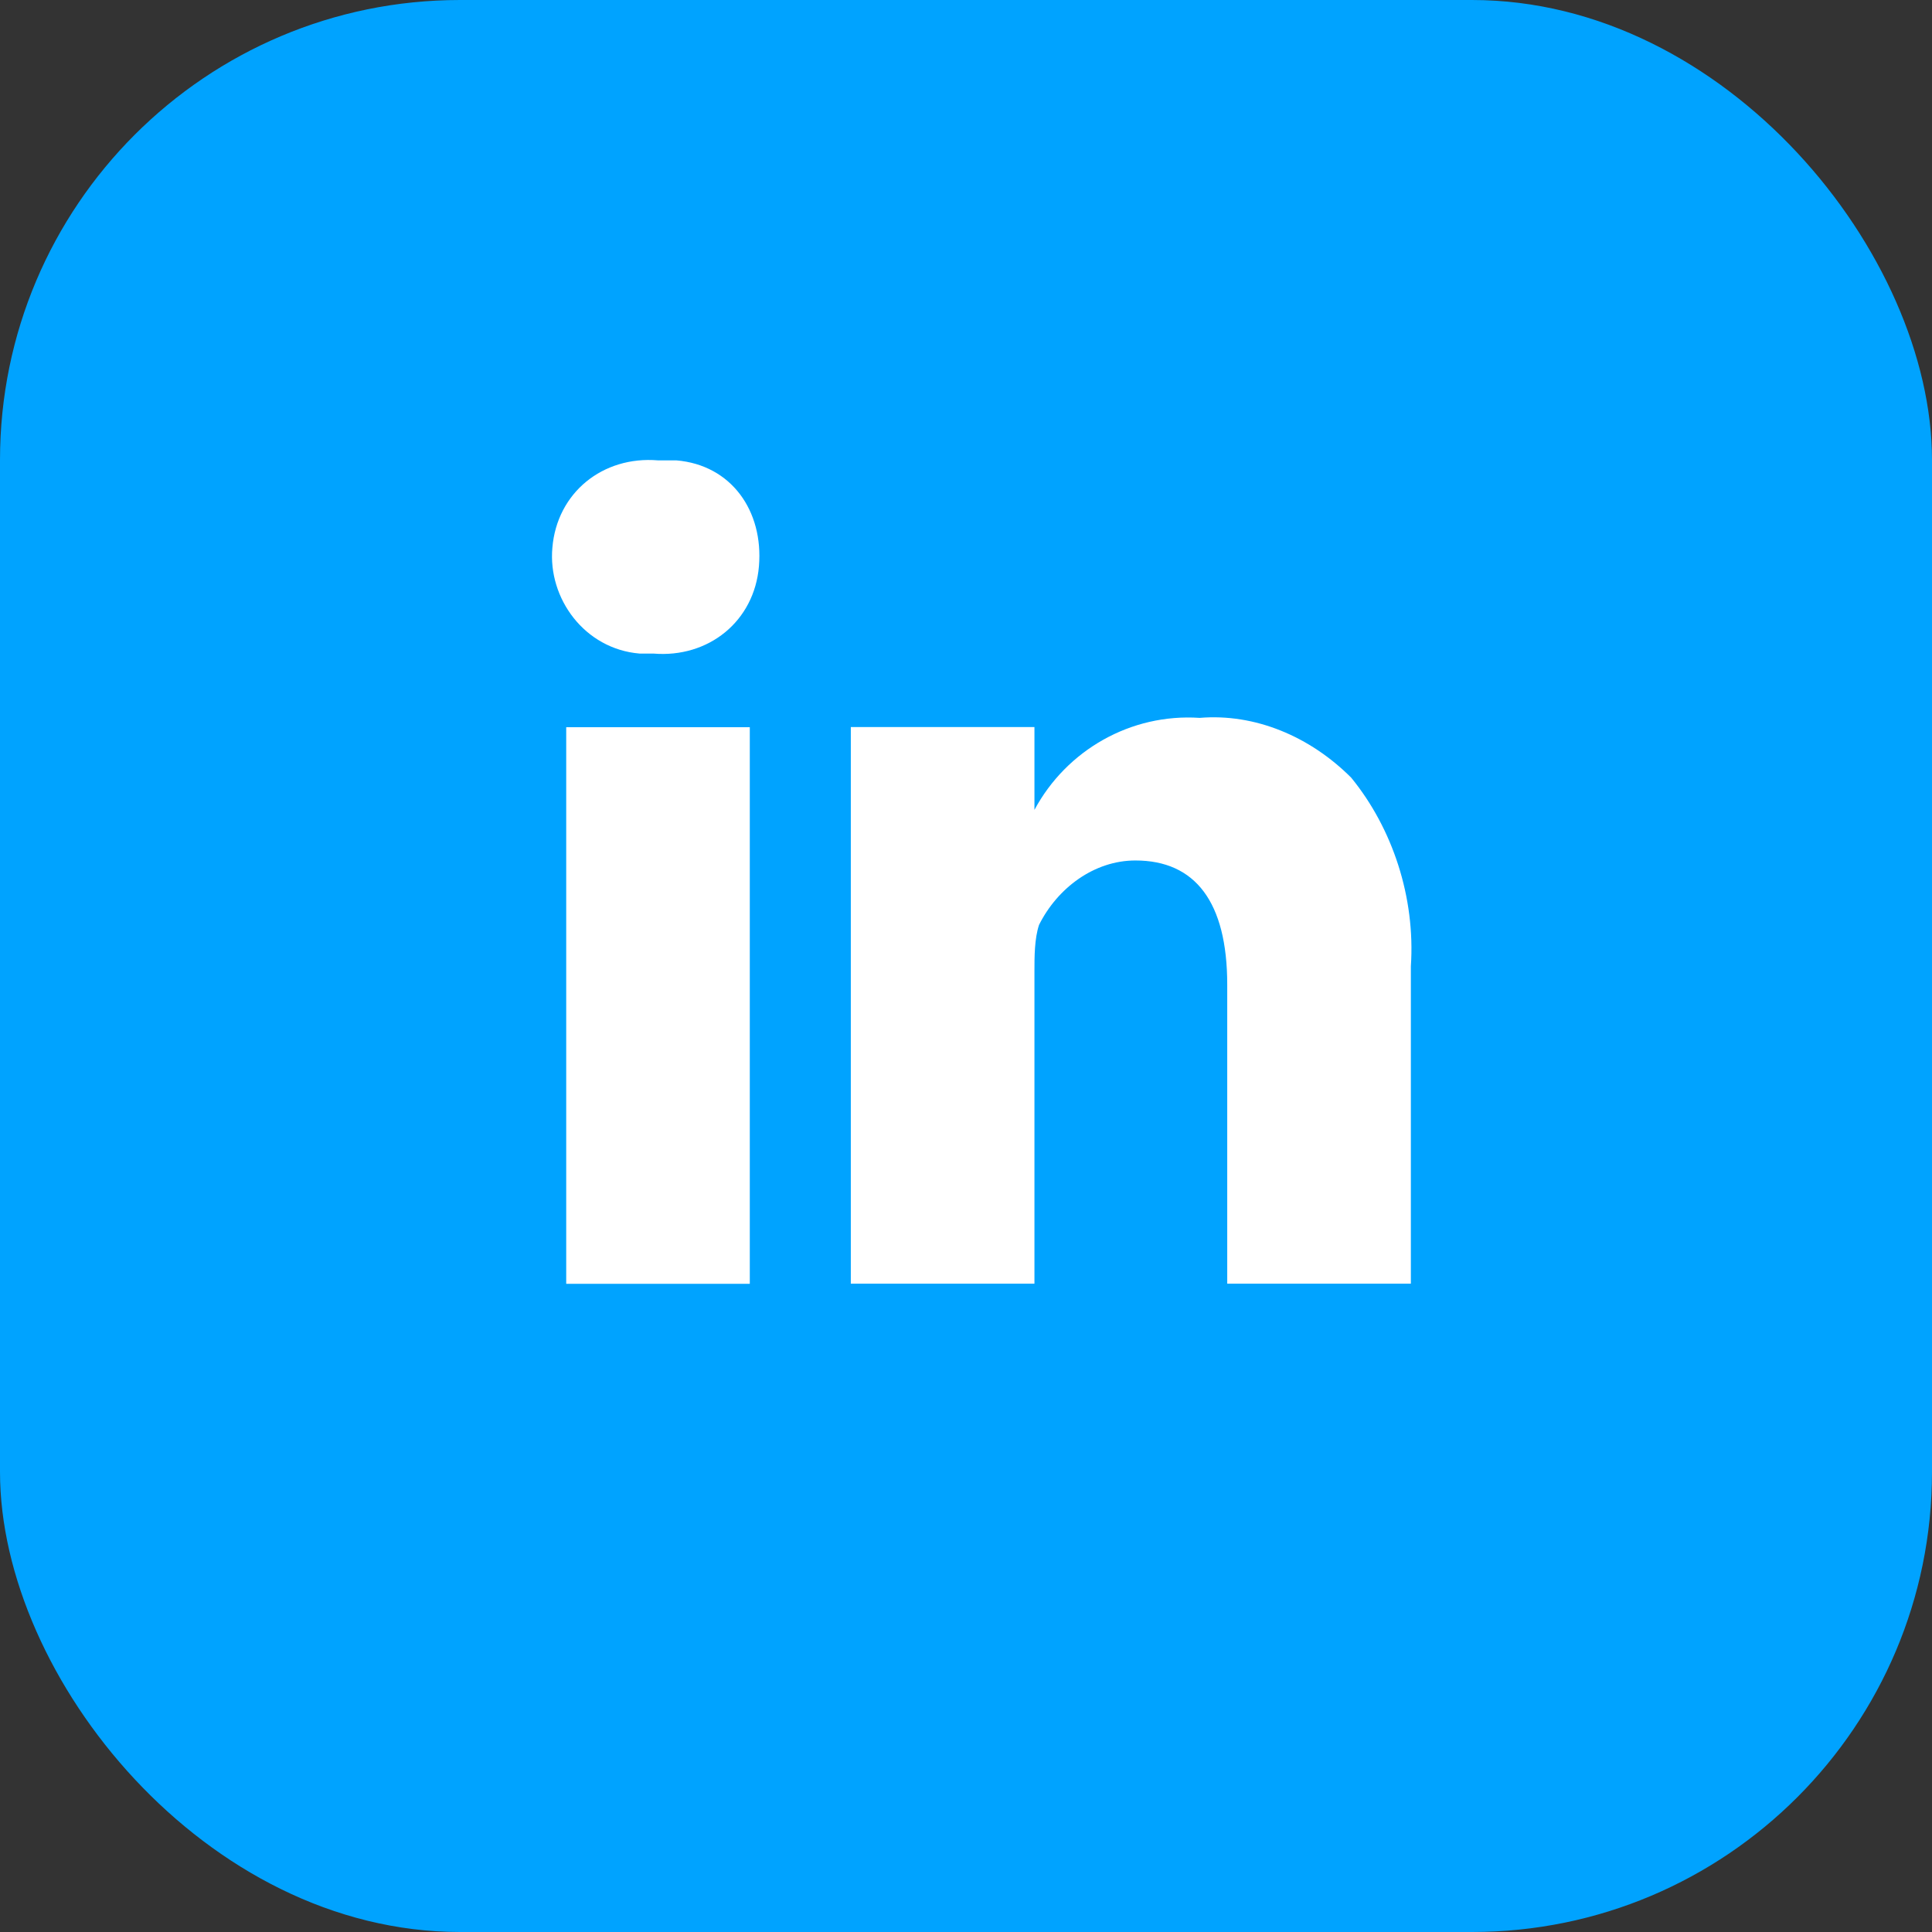 <svg width="42" height="42" viewBox="0 0 42 42" fill="none" xmlns="http://www.w3.org/2000/svg">
<rect x="0" y="0" width="42" height="42" fill="#333333" stroke="none"/>
<rect width="42" height="42" rx="10" fill="#00A3FF"/>
<path d="M24.683 18.706C25.981 18.706 26.679 19.606 26.679 21.406V27.906H30.671V21.006C30.771 19.506 30.272 18.006 29.374 16.906C28.475 16.006 27.278 15.506 26.08 15.606C24.584 15.506 23.186 16.306 22.488 17.606V15.806H18.496C18.496 16.906 18.496 27.806 18.496 27.906H22.488V21.106C22.488 20.806 22.488 20.406 22.588 20.106C22.987 19.306 23.785 18.706 24.683 18.706Z" fill="white"/>
<path d="M16.3 15.809H12.309V27.909H16.3V15.809Z" fill="white"/>
<path d="M14.304 10.008C13.106 9.908 12.108 10.708 12.008 11.908C11.909 13.008 12.707 14.108 13.904 14.208C14.004 14.208 14.104 14.208 14.204 14.208C15.401 14.308 16.399 13.508 16.499 12.308C16.599 11.108 15.9 10.108 14.703 10.008C14.603 10.008 14.403 10.008 14.304 10.008Z" fill="white"/>
</svg>